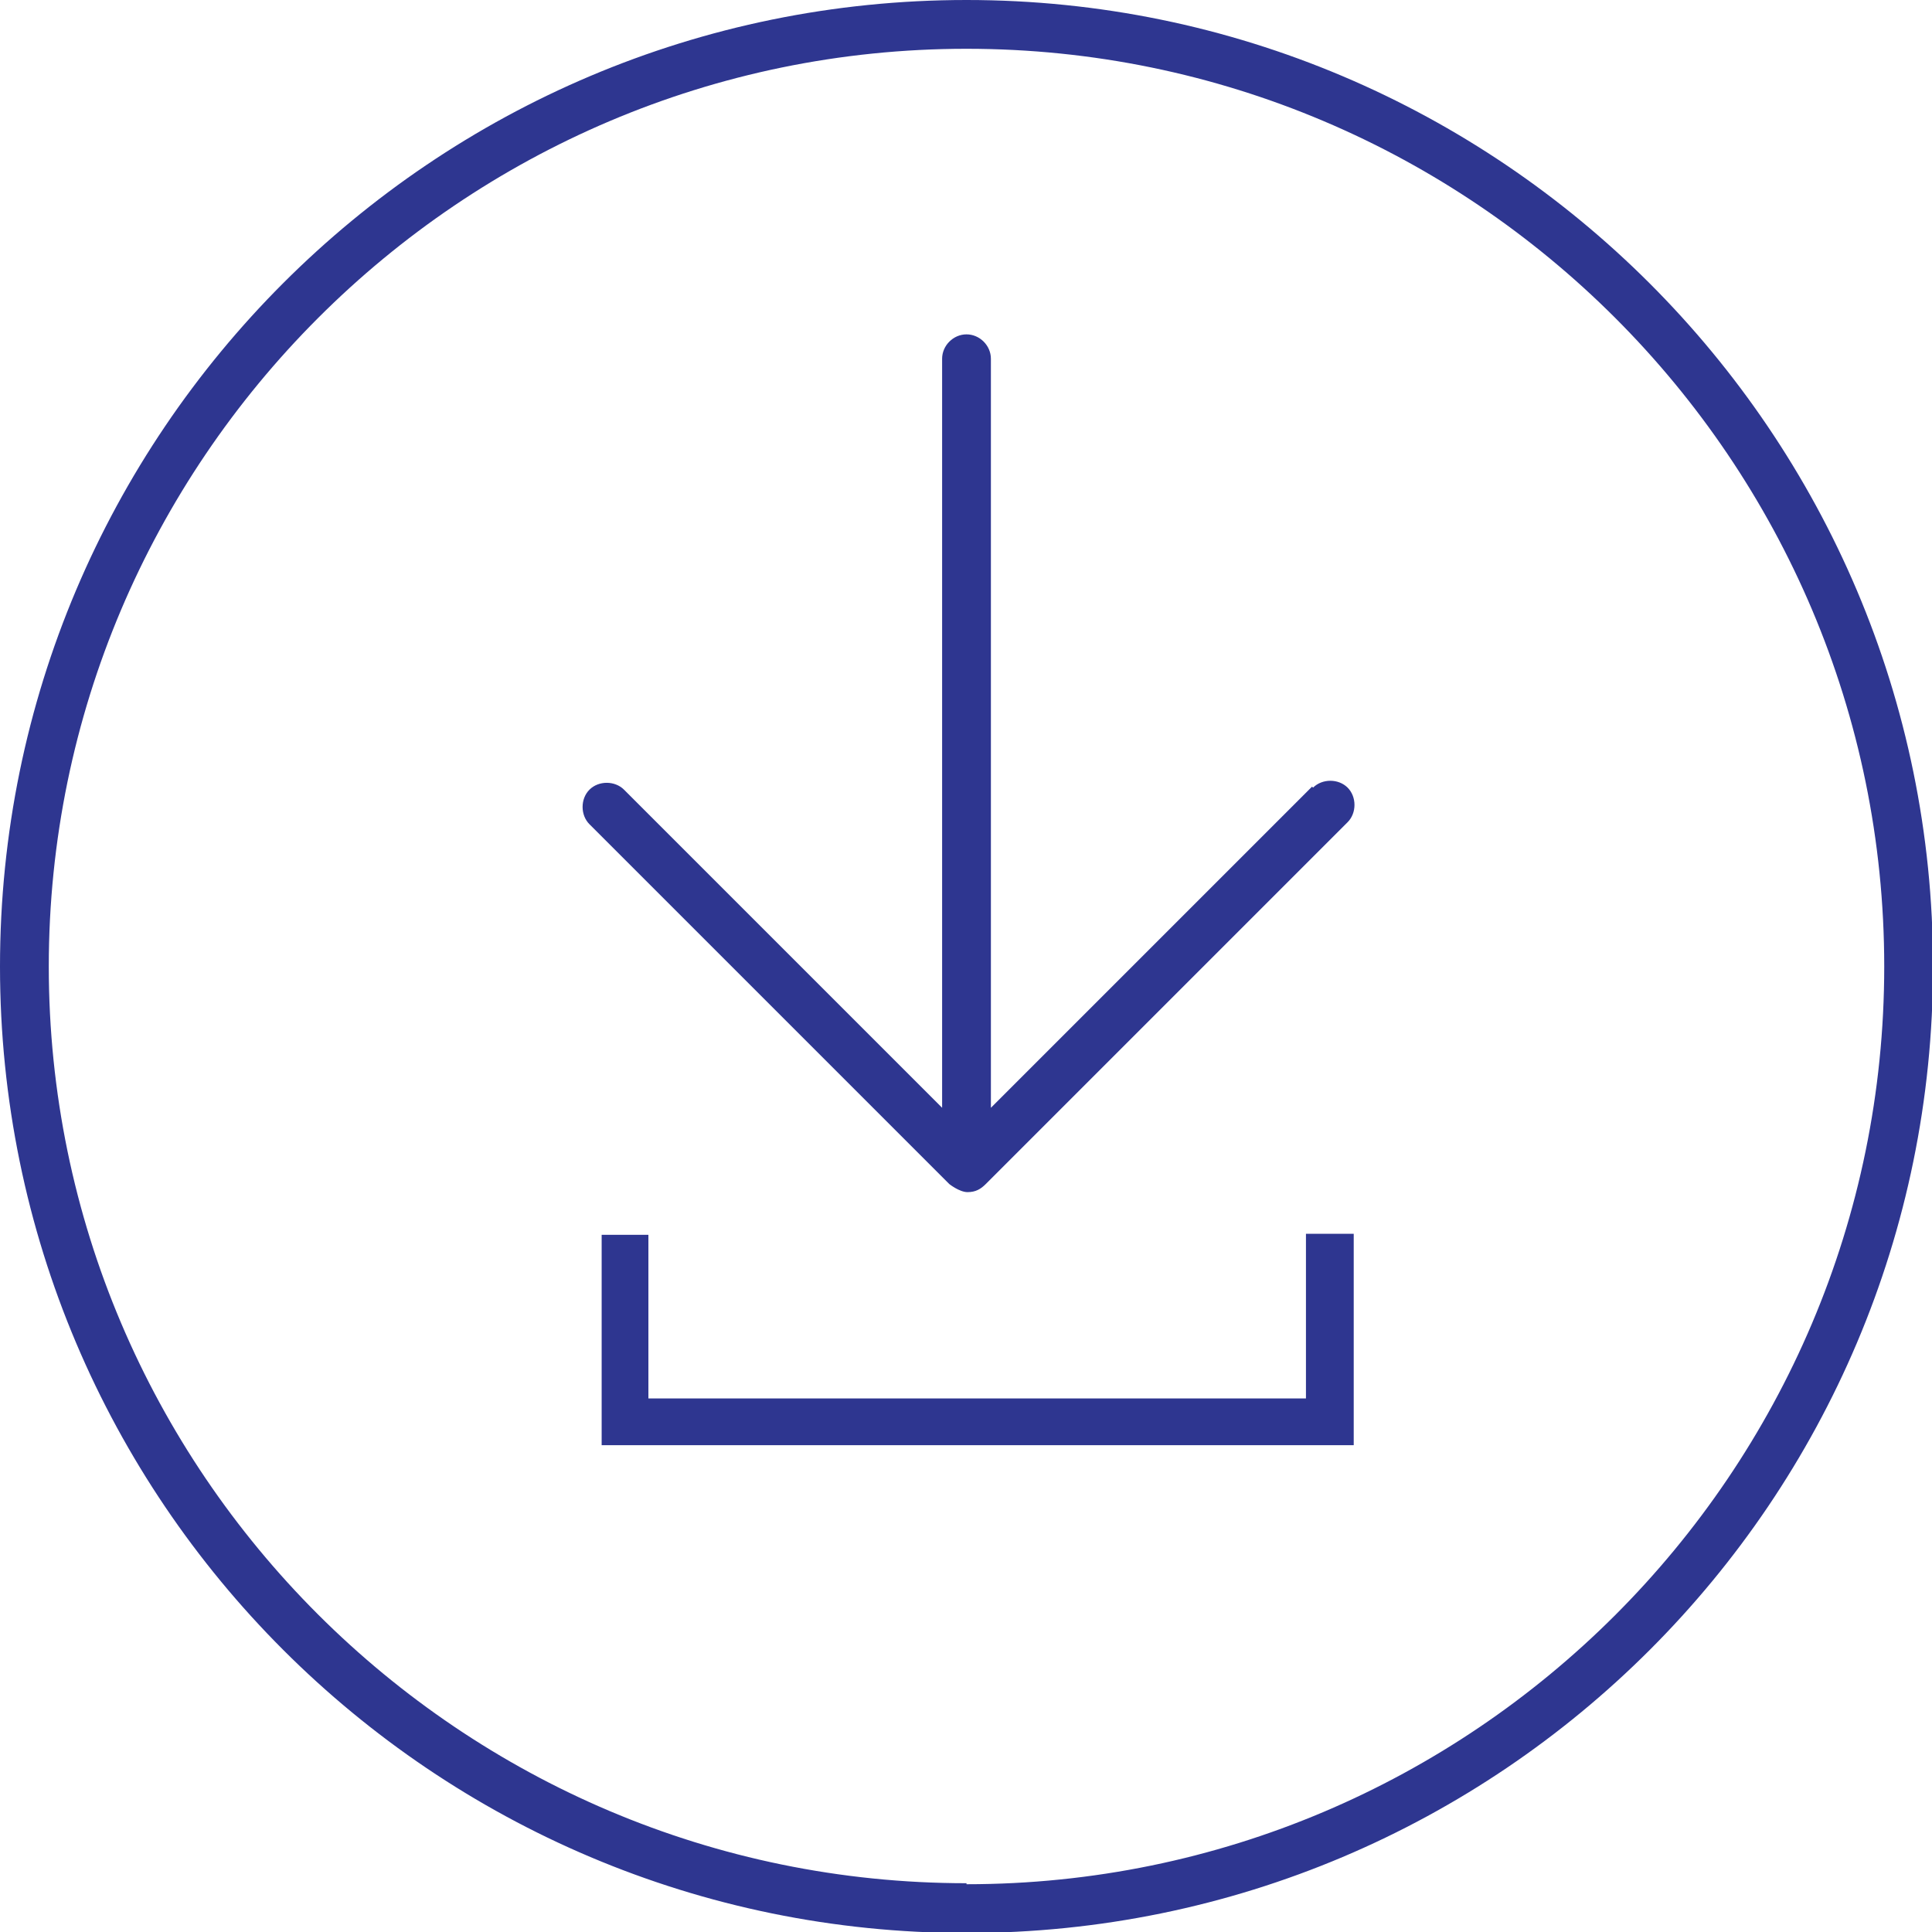 <?xml version="1.0" encoding="UTF-8"?>
<svg id="Layer_2" xmlns="http://www.w3.org/2000/svg" viewBox="0 0 19.01 19.01">
  <defs>
    <style>
      .cls-1 {
        fill: #2e3690;
      }
    </style>
  </defs>
  <g id="layout">
    <g>
      <path class="cls-1" d="M12.91,7.74l-3.16,3.16V3.53c0-.13-.11-.24-.24-.24s-.24.11-.24.24v7.37l-3.13-3.13c-.09-.09-.25-.09-.34,0-.09.09-.09.25,0,.34l3.54,3.54s.1.08.18.08.13-.03.18-.08l3.56-3.56c.09-.09.09-.25,0-.34-.09-.09-.25-.09-.34,0Z"/>
      <path class="cls-1" d="M9.51,0C4.26,0,0,4.26,0,9.51s4.26,9.51,9.51,9.51,9.51-4.26,9.51-9.51S14.75,0,9.51,0ZM9.51,18.53C4.53,18.53.48,14.48.48,9.51S4.53.48,9.51.48s9.03,4.05,9.03,9.03-4.05,9.03-9.03,9.03Z"/>
      <polygon class="cls-1" points="12.85 13.76 6.38 13.76 6.38 12.15 5.92 12.15 5.92 14.22 13.32 14.22 13.32 12.14 12.85 12.14 12.85 13.76"/>
    </g>
  </g>
</svg>